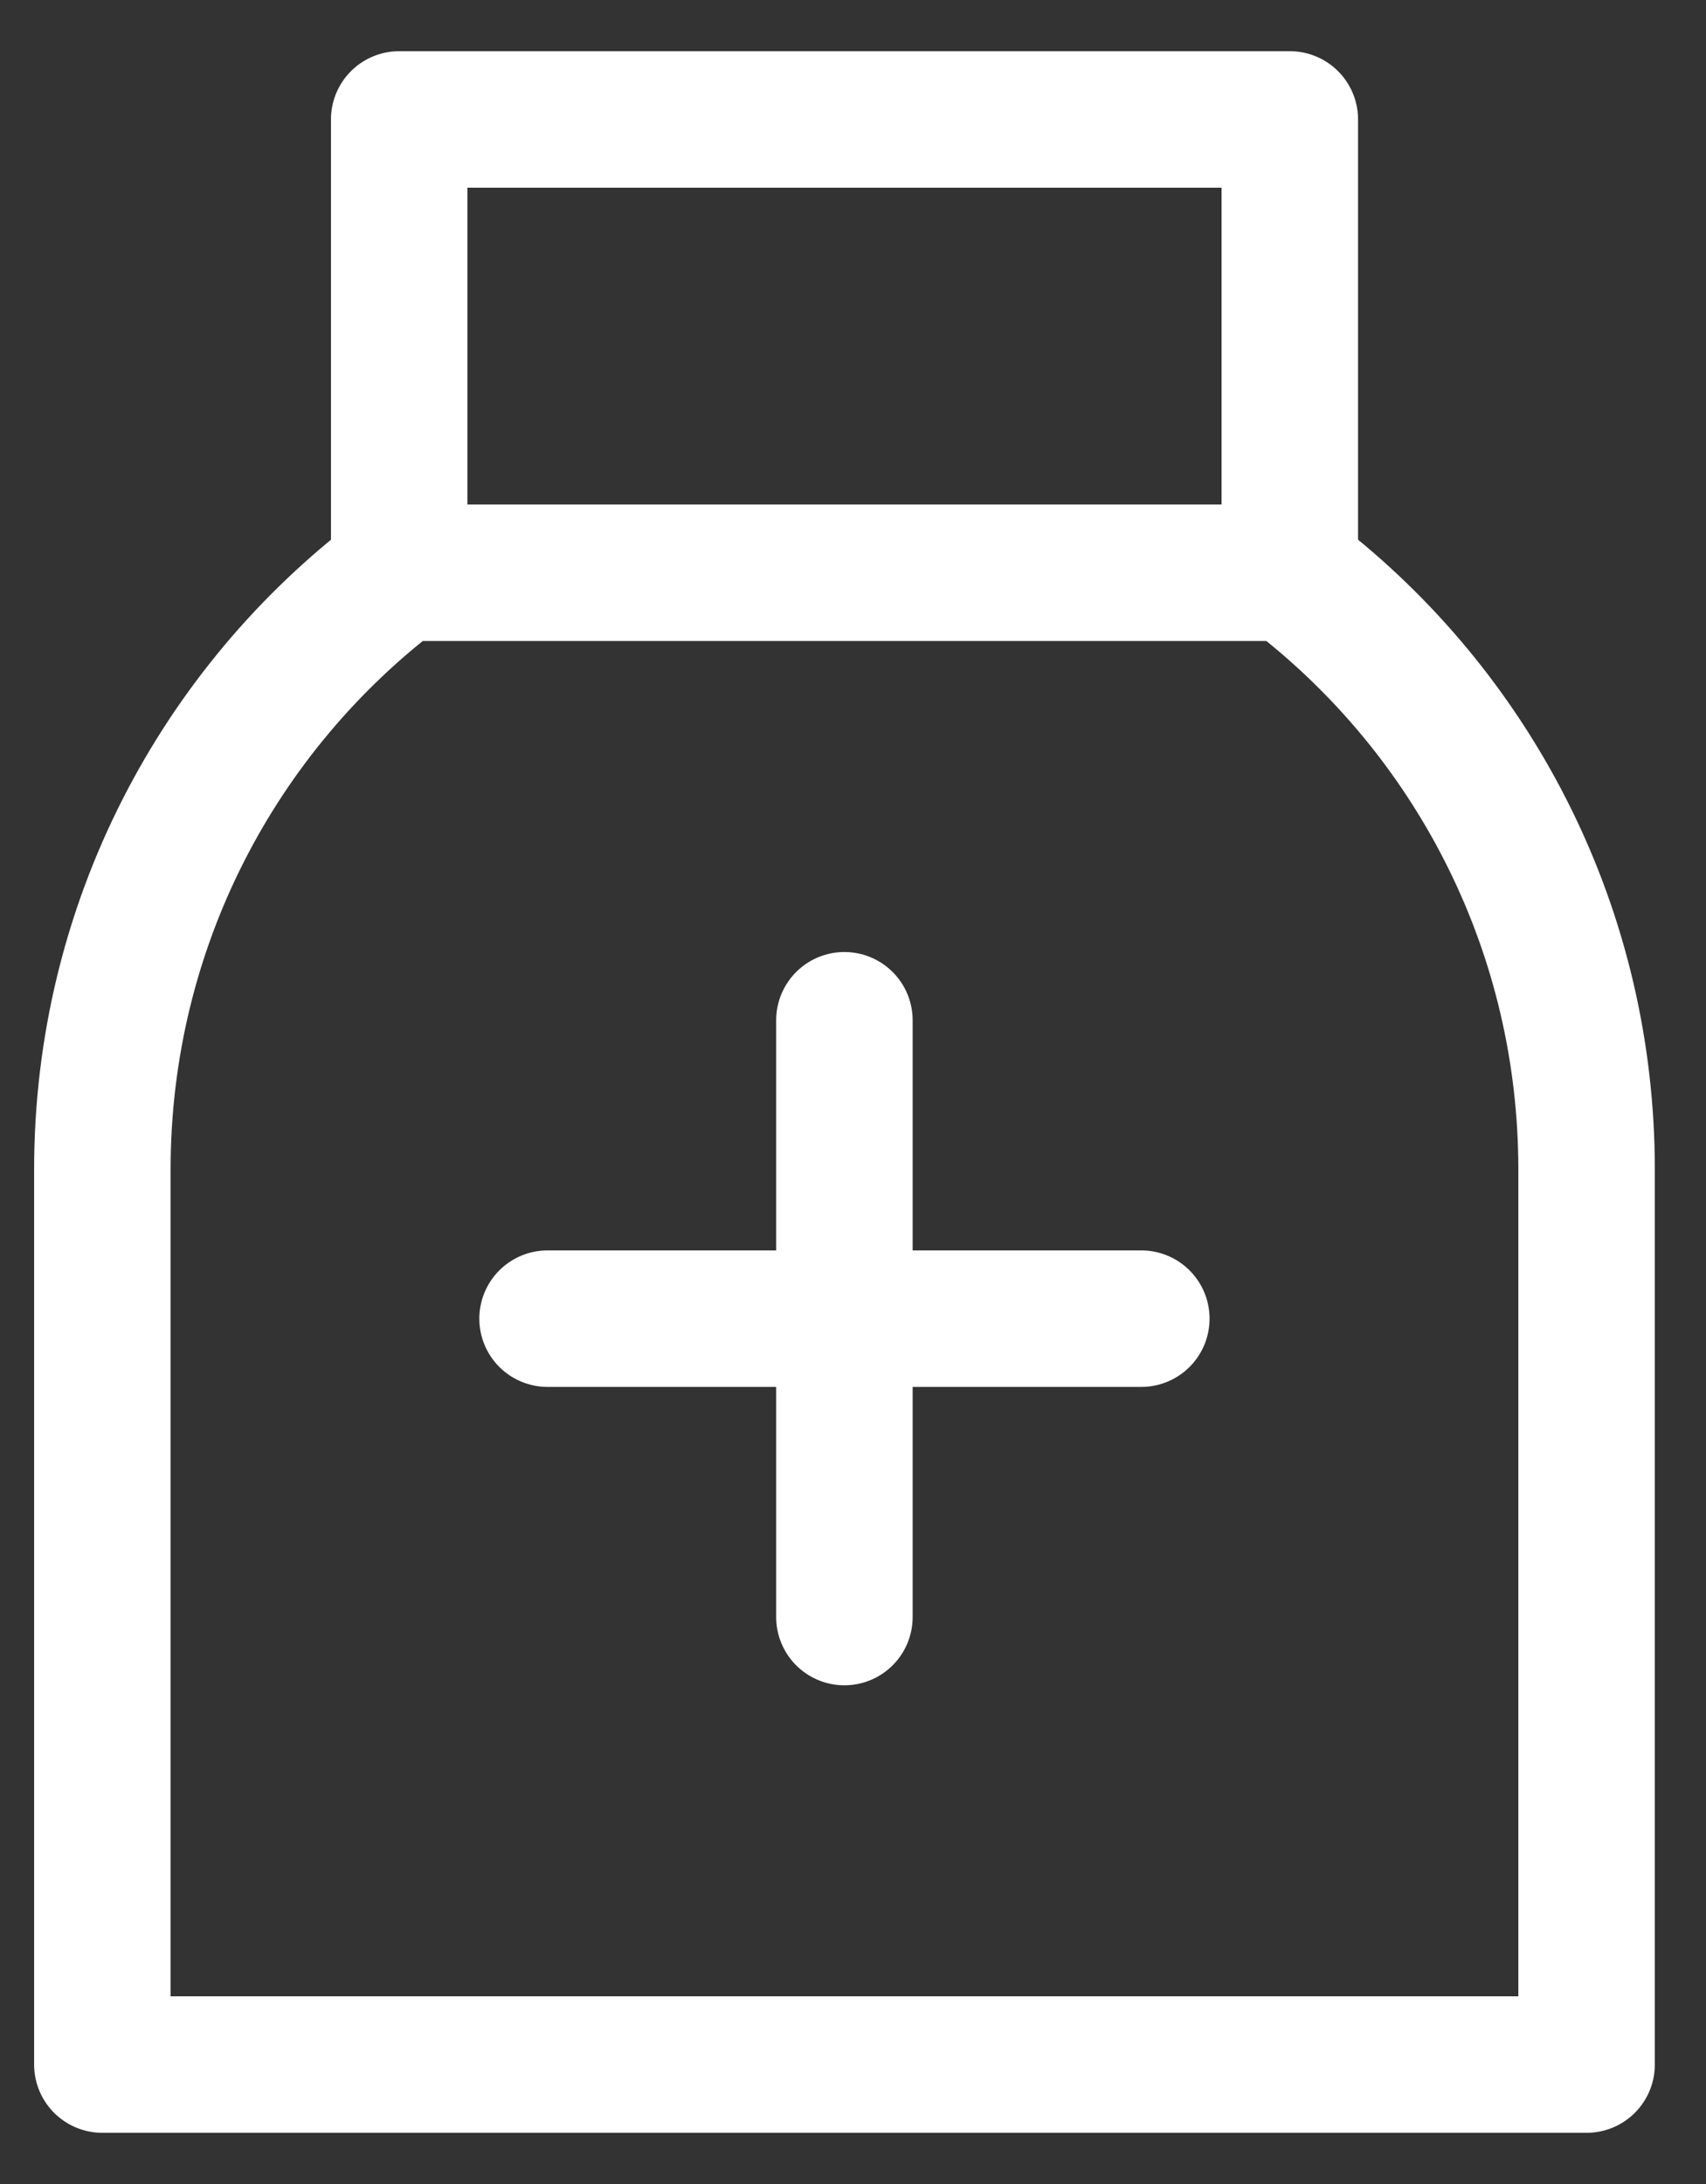 <?xml version="1.0" encoding="UTF-8"?>
<svg width="25px" height="32px" viewBox="0 0 25 32" version="1.1" xmlns="http://www.w3.org/2000/svg" xmlns:xlink="http://www.w3.org/1999/xlink">
    <rect x="0" y="0" width="25" height="32" fill="#333333" stroke="none"/>
    <!-- Generator: Sketch 51.1 (57501) - http://www.bohemiancoding.com/sketch -->
    <title>healing</title>
    <desc>Created with Sketch.</desc>
    <defs></defs>
    <g id="Page-3" stroke="none" stroke-width="1" fill="none" fill-rule="evenodd" stroke-linecap="round" stroke-linejoin="round">
        <g id="Invimed_home-1440_2" transform="translate(-608, -751)" stroke="#fff" stroke-width="2">
            <g id="offers" transform="translate(135, 621)">
                <g id="item-03--hover" transform="translate(400, 79)">
                    <g id="icon--color" transform="translate(55, 37)">
                        <path d="M19.5,31.137 L19.5,44.25 L41.25,44.25 L41.25,31.137 M37.122,22.563 C39.637,24.565 41.25,27.661 41.25,31.136 M19.5,31.136 C19.5,27.56 21.208,24.386 23.85,22.393 M30.374,28.949 L30.374,37.693 L30.374,28.949 Z M26.024,33.321 L34.725,33.321 L26.024,33.321 Z M23.85,22.392 L36.901,22.392 L36.901,15.75 L23.85,15.75 L23.85,22.392 Z" id="healing"></path>
                    </g>
                </g>
            </g>
        </g>
    </g>
</svg>